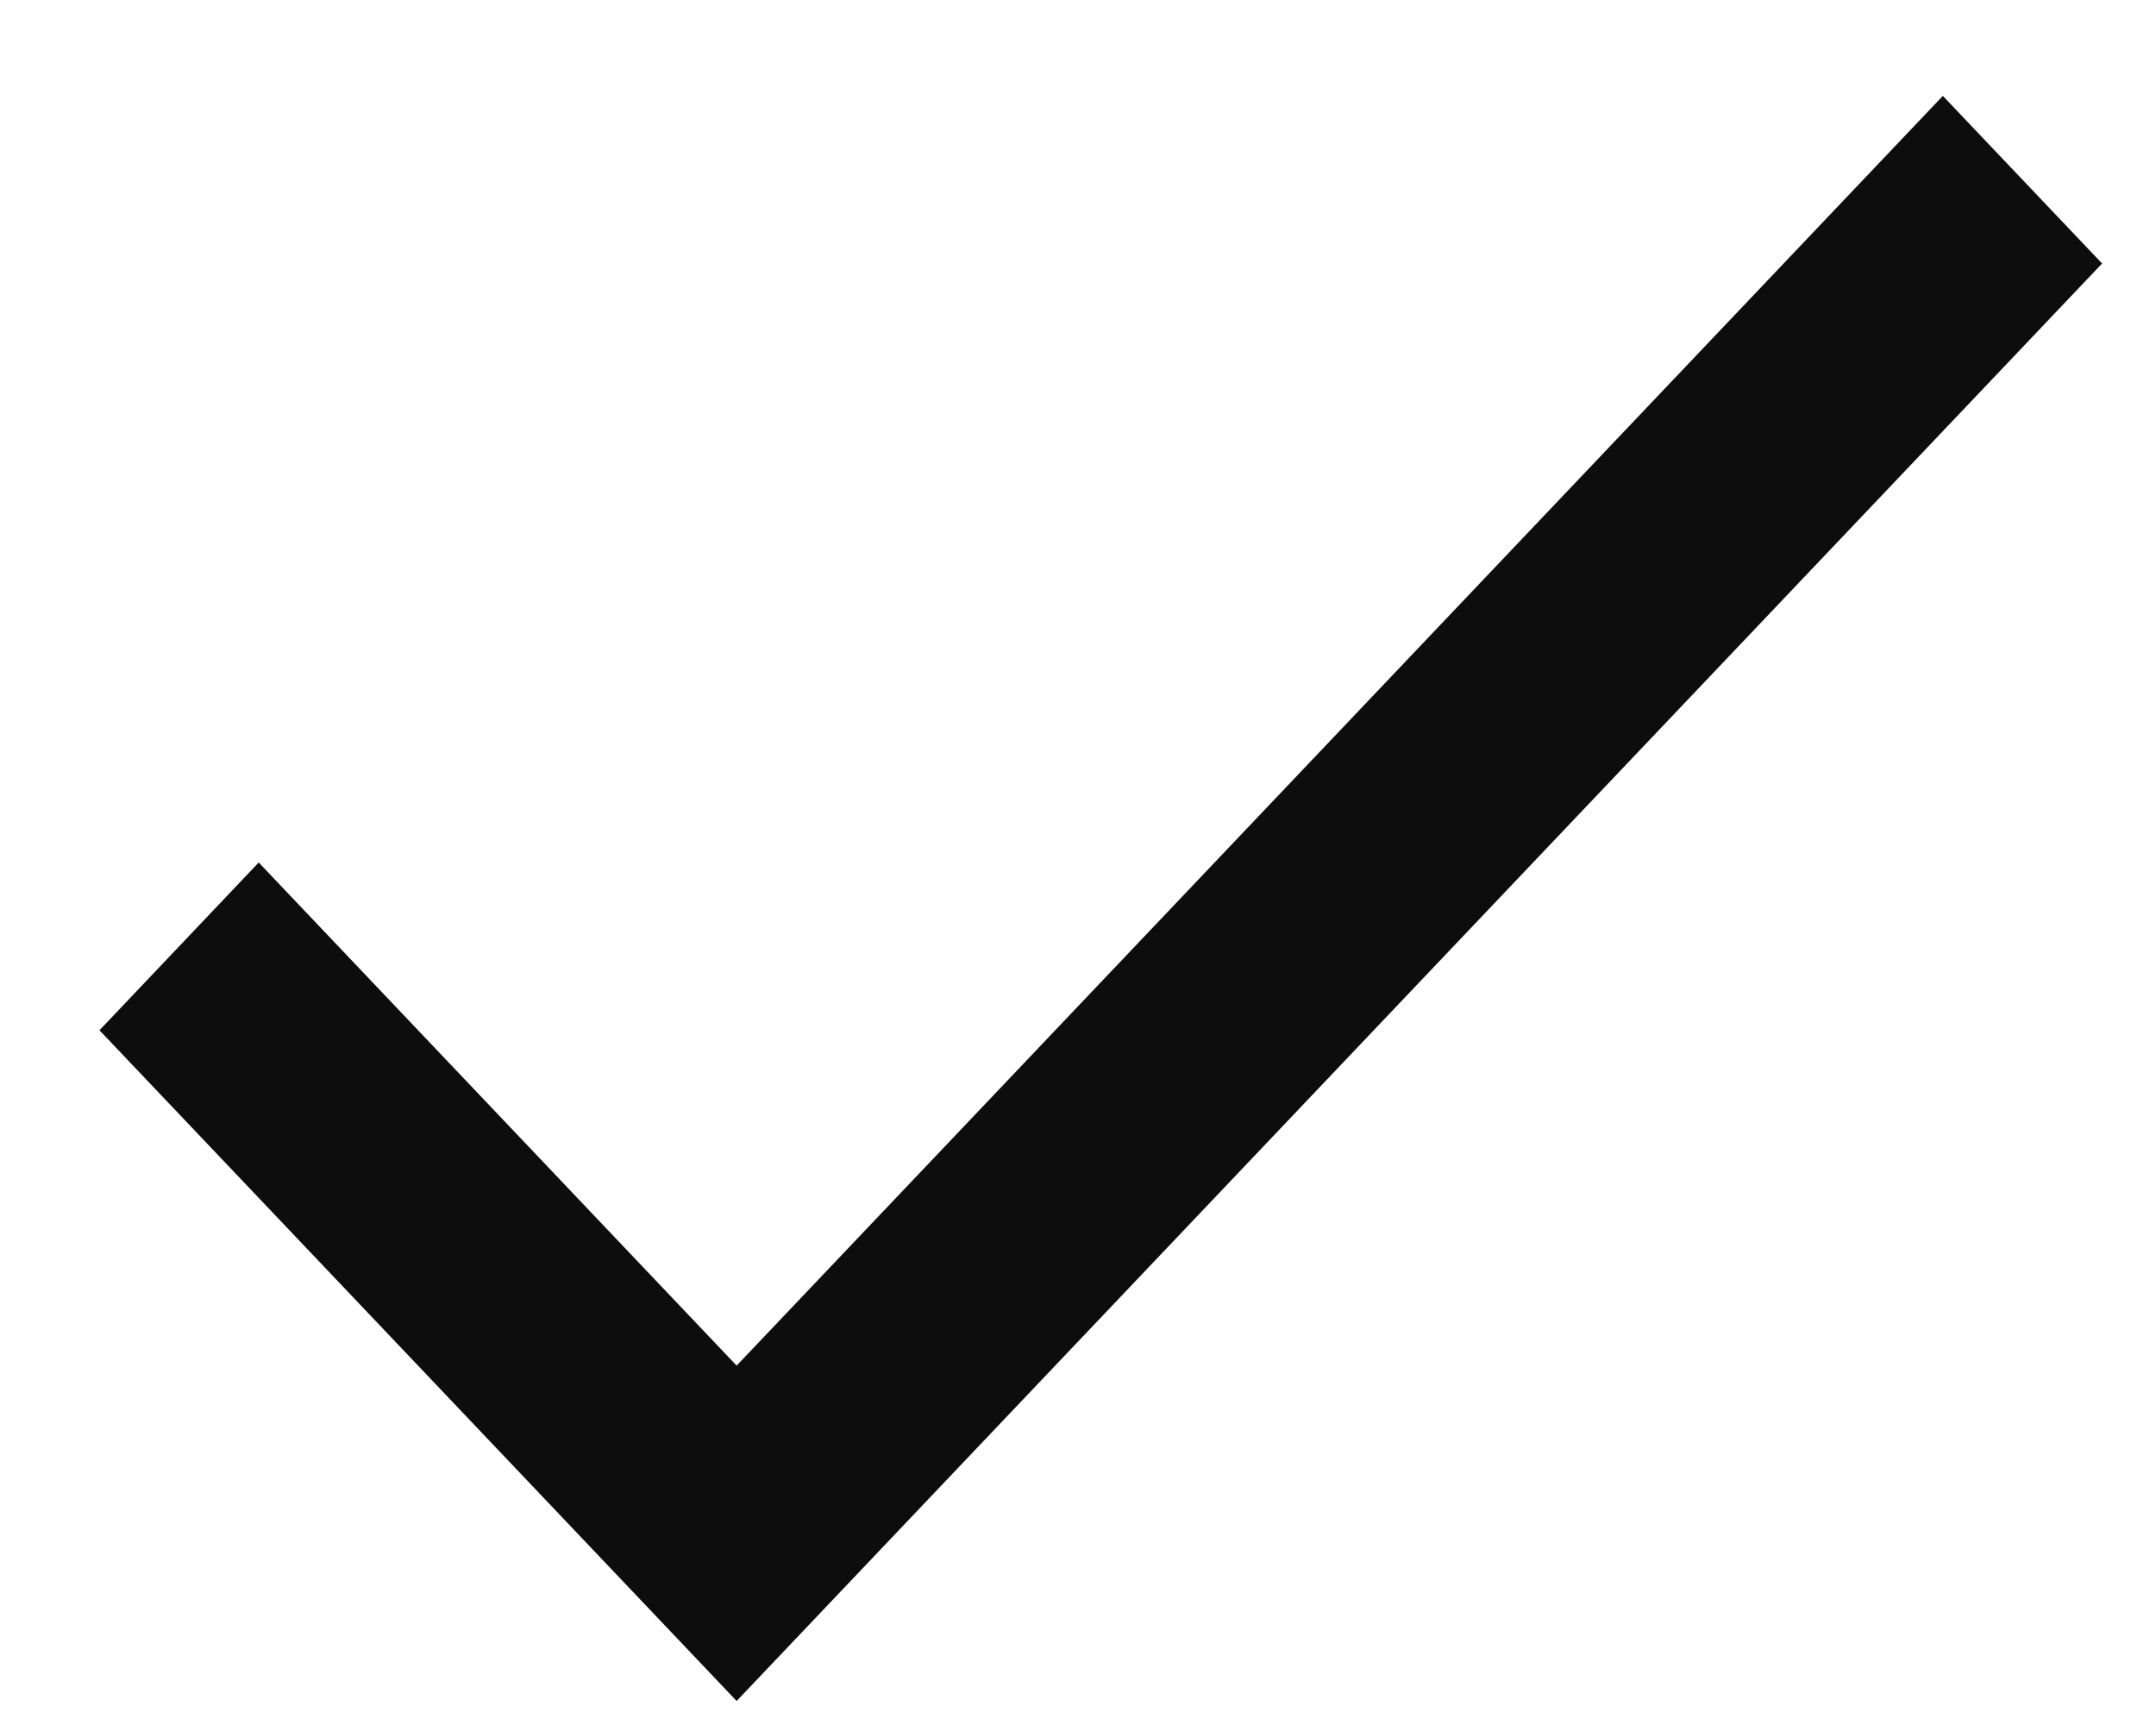 <svg width="15" height="12" viewBox="0 0 15 12" fill="none" xmlns="http://www.w3.org/2000/svg">
<path d="M5.125 9.5L1.8 6L0.692 7.167L5.125 11.833L14.625 1.833L13.517 0.667L5.125 9.5Z" fill="#0D0D0D"/>
</svg>
